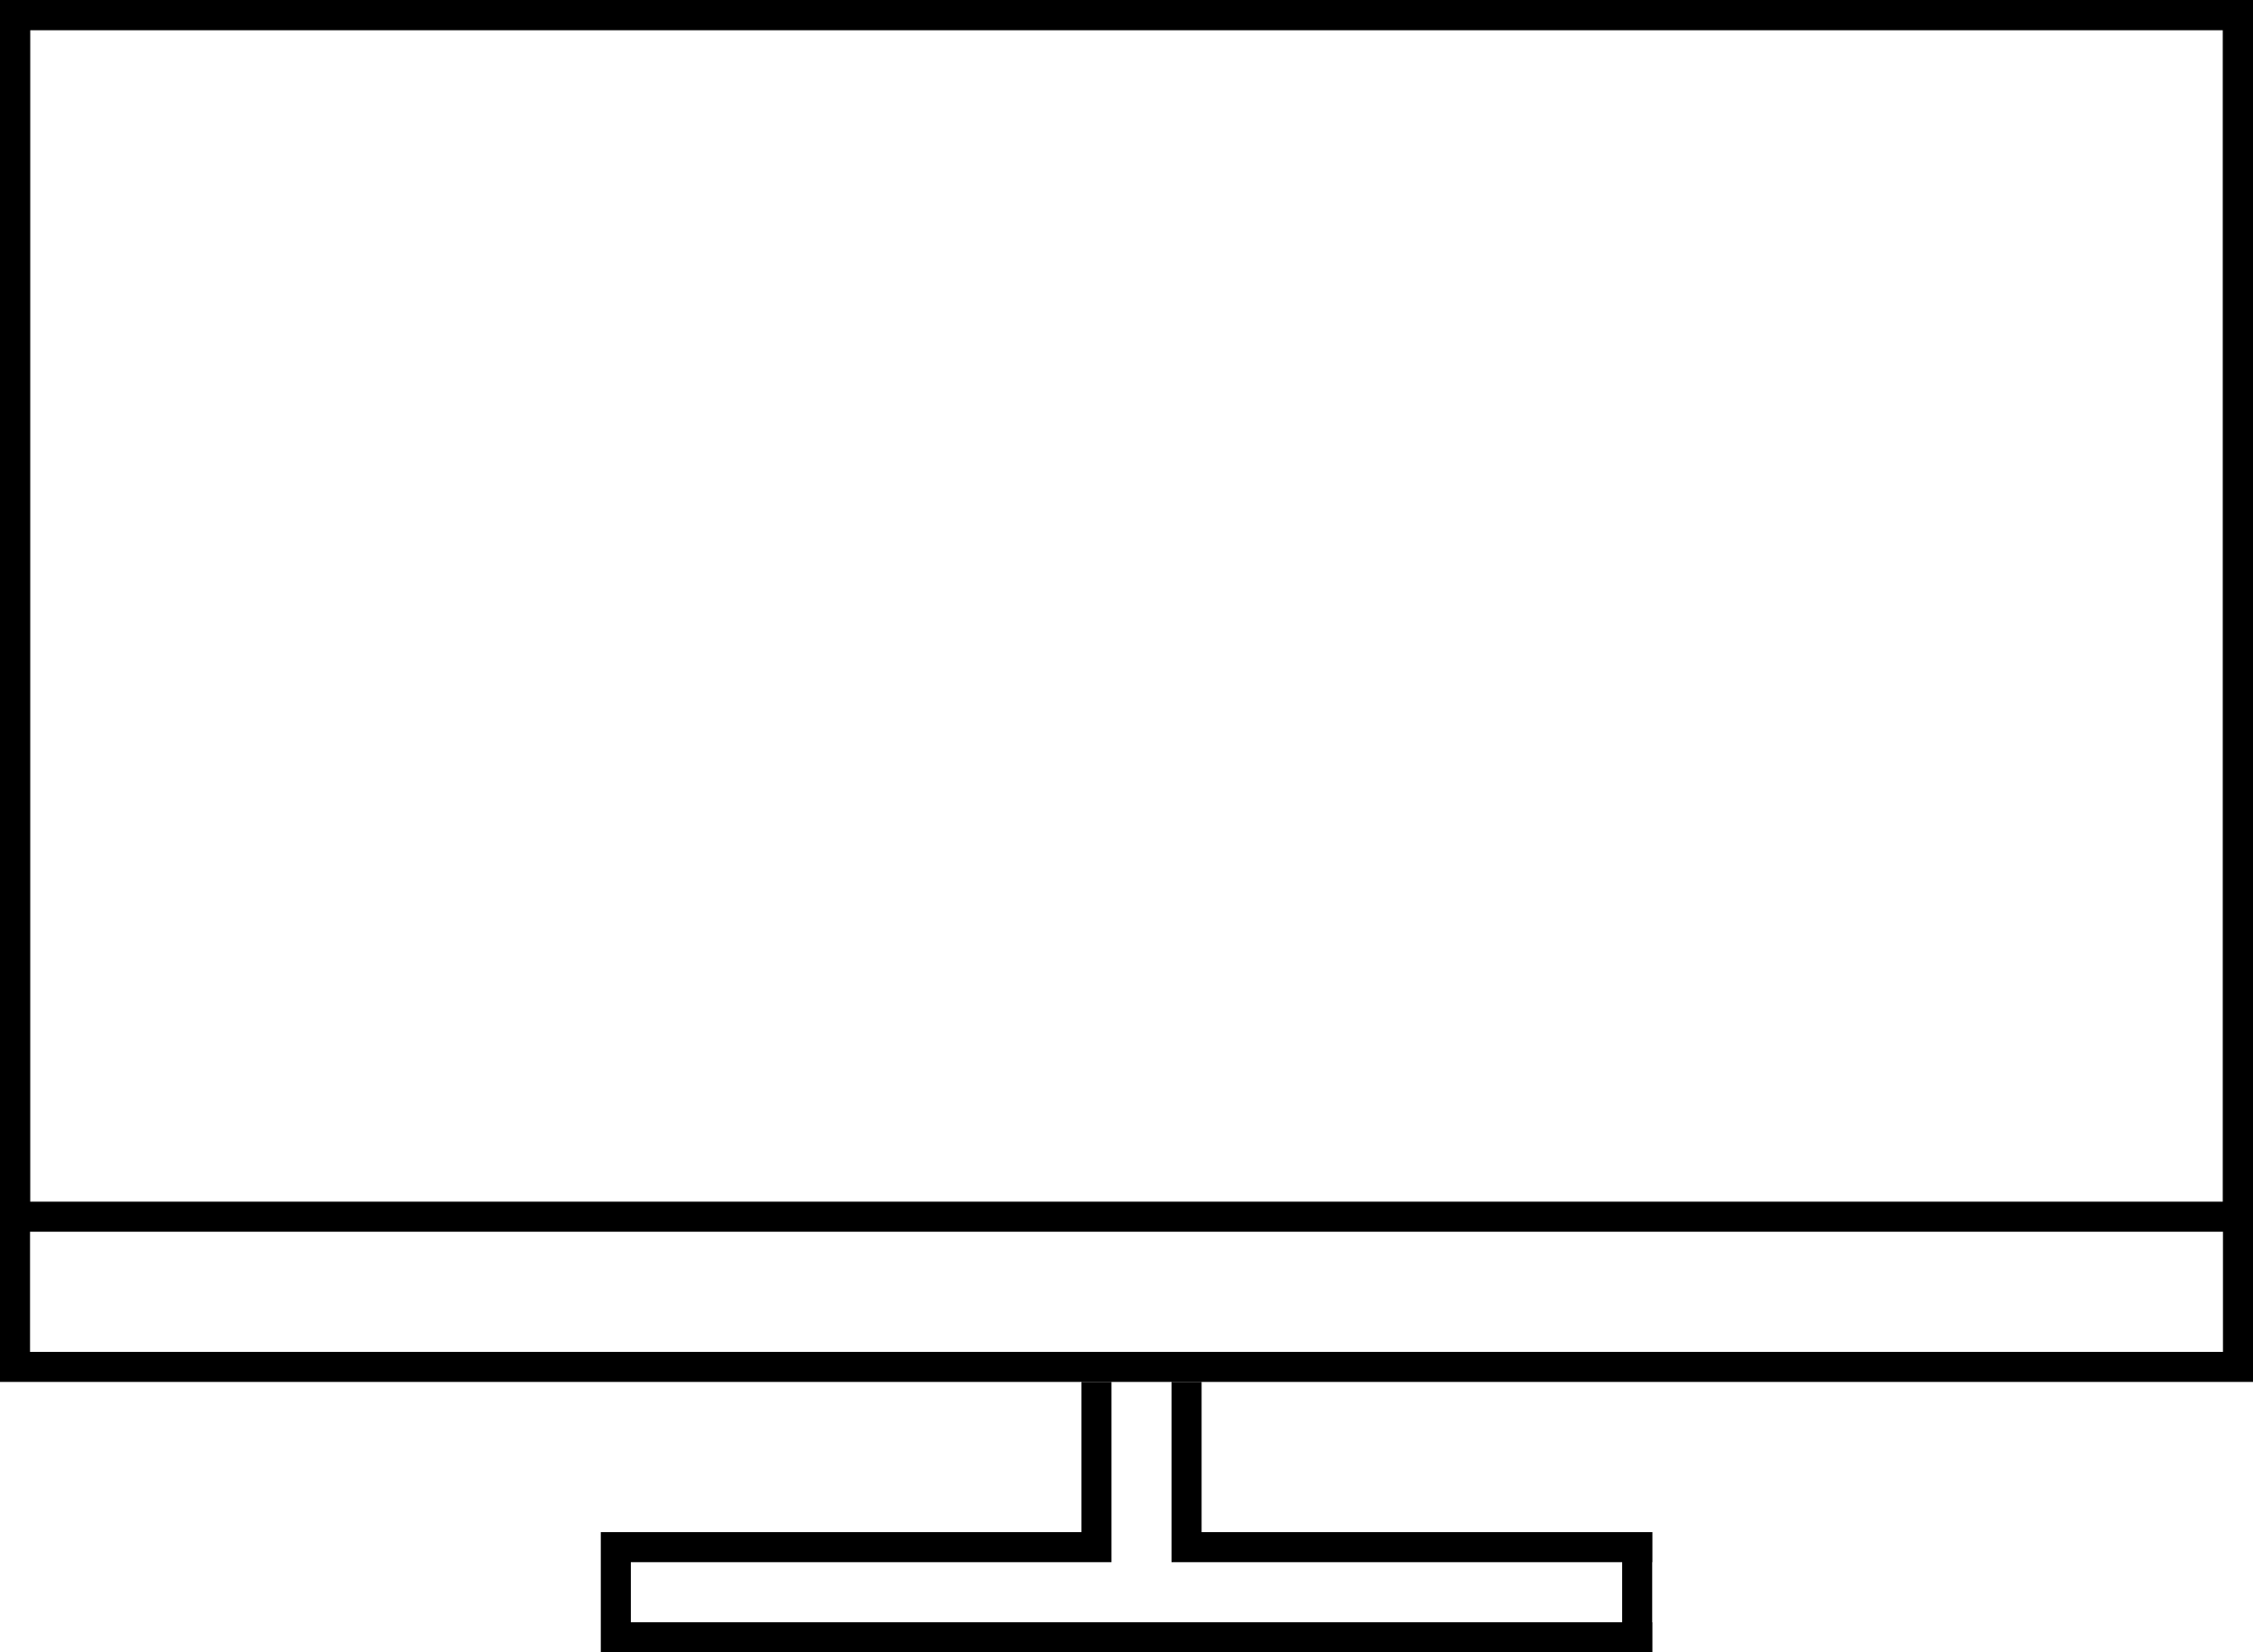 <svg width="75" height="55" viewBox="0 0 75 55" fill="none" xmlns="http://www.w3.org/2000/svg">
<rect x="0.5" y="0.5" width="74" height="45" stroke="black"/>
<rect x="0.5" y="0.5" width="74" height="40" stroke="black"/>
<line x1="36.5" y1="46" x2="36.5" y2="51" stroke="black"/>
<line x1="39.5" y1="46" x2="39.5" y2="51" stroke="black"/>
<line x1="21" y1="54.5" x2="55" y2="54.5" stroke="black"/>
<line x1="20.5" y1="55" x2="20.5" y2="51" stroke="black"/>
<line x1="54.5" y1="55" x2="54.5" y2="51" stroke="black"/>
<line x1="21" y1="51.5" x2="37" y2="51.5" stroke="black"/>
<line x1="39" y1="51.5" x2="55" y2="51.5" stroke="black"/>
</svg>
